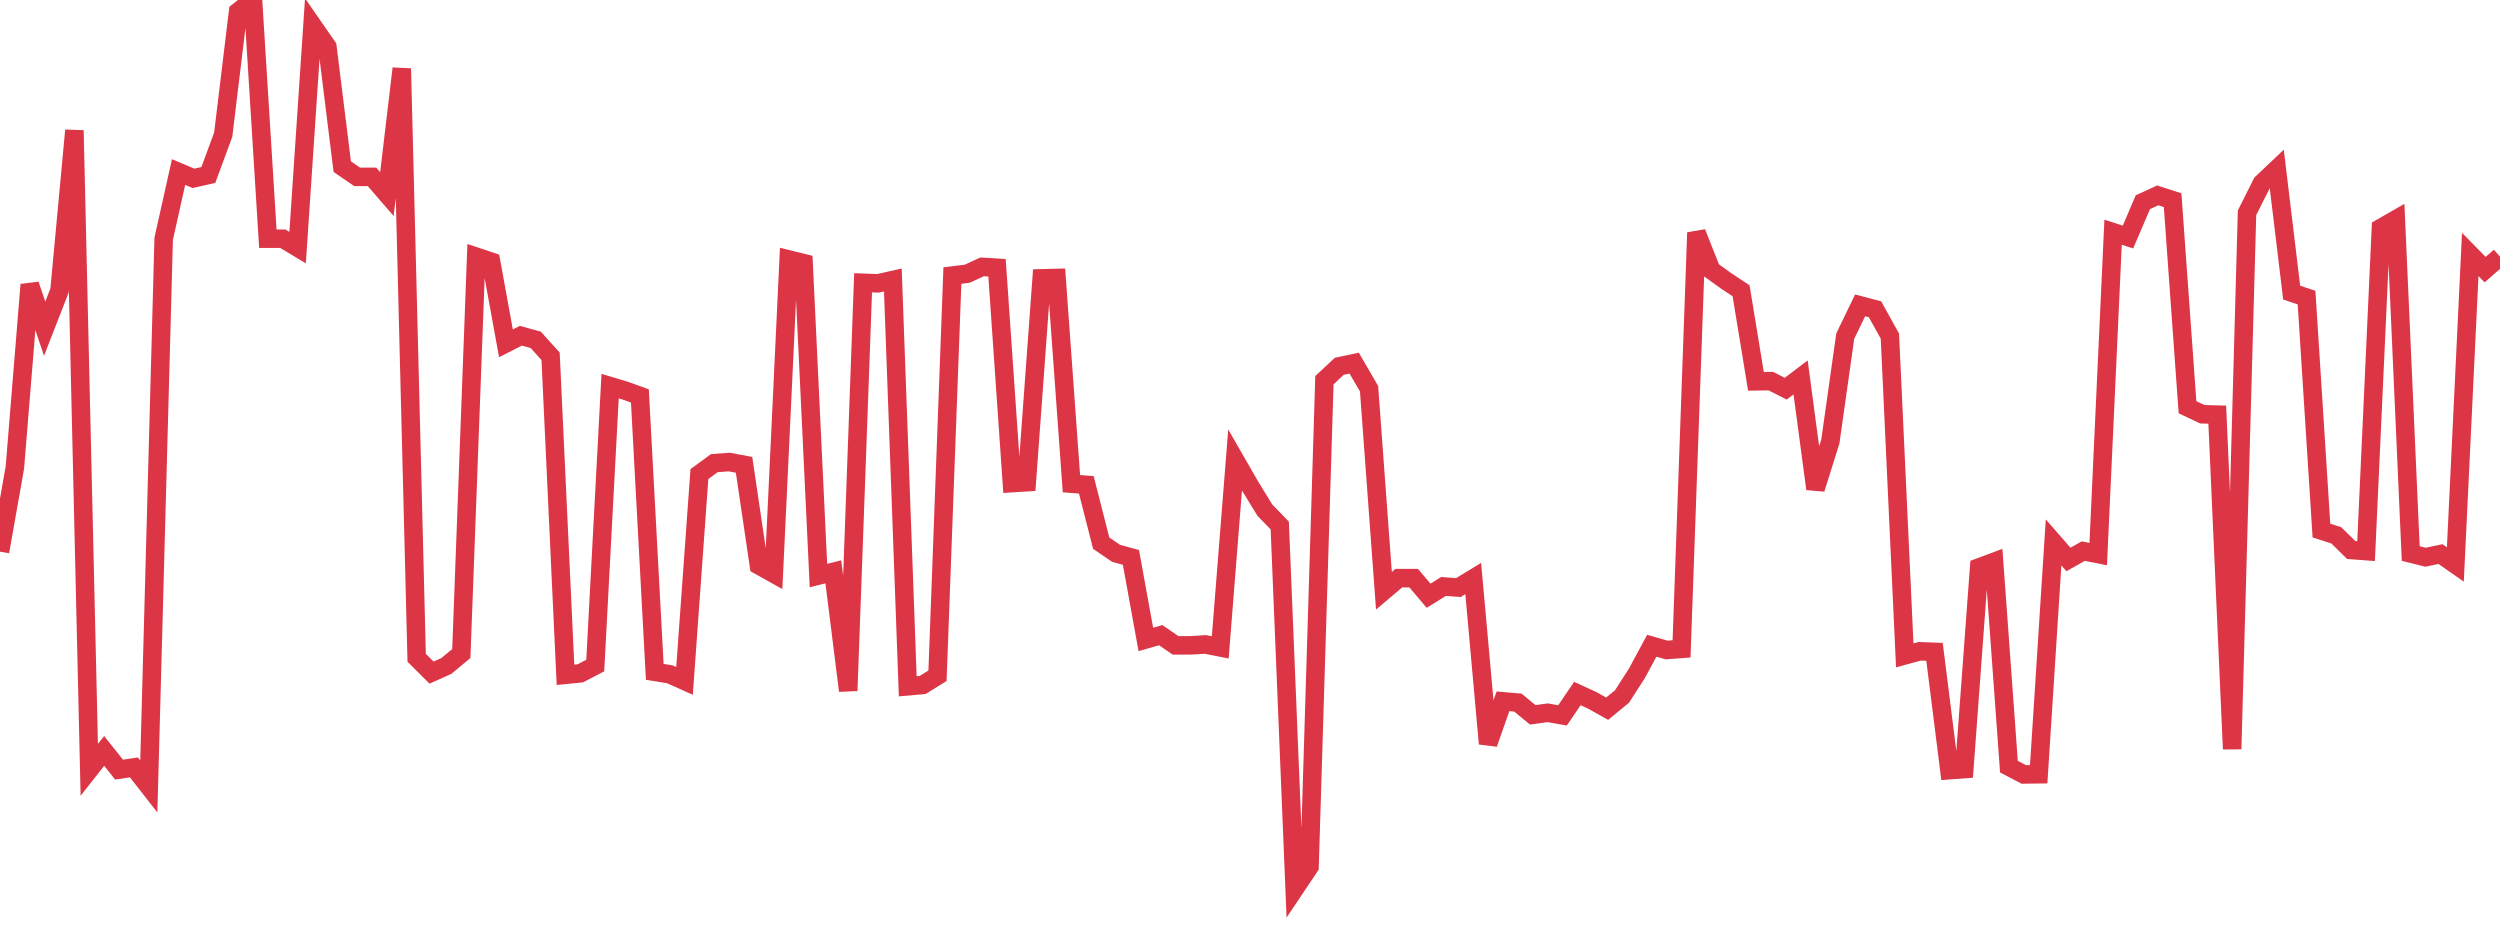 <?xml version="1.0" standalone="no"?>
<!DOCTYPE svg PUBLIC "-//W3C//DTD SVG 1.1//EN" "http://www.w3.org/Graphics/SVG/1.1/DTD/svg11.dtd">
<svg width="135" height="50" viewBox="0 0 135 50" preserveAspectRatio="none" class="sparkline" xmlns="http://www.w3.org/2000/svg"
xmlns:xlink="http://www.w3.org/1999/xlink"><path  class="sparkline--line" d="M 0 29.79 L 0 29.79 L 0.804 25.24 L 1.607 15.37 L 2.411 17.75 L 3.214 15.69 L 4.018 7.04 L 4.821 41.57 L 5.625 40.55 L 6.429 41.56 L 7.232 41.44 L 8.036 42.47 L 8.839 12.89 L 9.643 9.29 L 10.446 9.63 L 11.25 9.45 L 12.054 7.27 L 12.857 0.63 L 13.661 0 L 14.464 12.89 L 15.268 12.89 L 16.071 13.37 L 16.875 1.37 L 17.679 2.53 L 18.482 9 L 19.286 9.55 L 20.089 9.55 L 20.893 10.48 L 21.696 3.7 L 22.5 35.52 L 23.304 36.32 L 24.107 35.96 L 24.911 35.29 L 25.714 13.86 L 26.518 14.13 L 27.321 18.54 L 28.125 18.13 L 28.929 18.35 L 29.732 19.24 L 30.536 36.44 L 31.339 36.36 L 32.143 35.94 L 32.946 20.85 L 33.75 21.09 L 34.554 21.38 L 35.357 36.28 L 36.161 36.41 L 36.964 36.77 L 37.768 25.6 L 38.571 25.01 L 39.375 24.95 L 40.179 25.1 L 40.982 30.53 L 41.786 30.98 L 42.589 14.01 L 43.393 14.21 L 44.196 31.08 L 45 30.88 L 45.804 37.3 L 46.607 15.27 L 47.411 15.3 L 48.214 15.12 L 49.018 37.06 L 49.821 36.99 L 50.625 36.49 L 51.429 14.88 L 52.232 14.78 L 53.036 14.41 L 53.839 14.46 L 54.643 26.09 L 55.446 26.04 L 56.25 15.03 L 57.054 15.01 L 57.857 26.12 L 58.661 26.18 L 59.464 29.33 L 60.268 29.88 L 61.071 30.1 L 61.875 34.53 L 62.679 34.3 L 63.482 34.85 L 64.286 34.85 L 65.089 34.8 L 65.893 34.96 L 66.696 24.84 L 67.5 26.24 L 68.304 27.55 L 69.107 28.38 L 69.911 48 L 70.714 46.8 L 71.518 20.53 L 72.321 19.78 L 73.125 19.61 L 73.929 20.99 L 74.732 31.9 L 75.536 31.22 L 76.339 31.22 L 77.143 32.17 L 77.946 31.67 L 78.75 31.73 L 79.554 31.24 L 80.357 40.16 L 81.161 37.87 L 81.964 37.94 L 82.768 38.6 L 83.571 38.49 L 84.375 38.63 L 85.179 37.45 L 85.982 37.82 L 86.786 38.27 L 87.589 37.61 L 88.393 36.36 L 89.196 34.87 L 90 35.1 L 90.804 35.04 L 91.607 12.56 L 92.411 14.59 L 93.214 15.17 L 94.018 15.7 L 94.821 20.59 L 95.625 20.58 L 96.429 20.99 L 97.232 20.38 L 98.036 26.4 L 98.839 23.84 L 99.643 18.15 L 100.446 16.49 L 101.25 16.7 L 102.054 18.15 L 102.857 35.39 L 103.661 35.17 L 104.464 35.2 L 105.268 41.59 L 106.071 41.53 L 106.875 30.64 L 107.679 30.34 L 108.482 41.4 L 109.286 41.82 L 110.089 41.81 L 110.893 29.29 L 111.696 30.21 L 112.5 29.76 L 113.304 29.92 L 114.107 12.54 L 114.911 12.8 L 115.714 10.92 L 116.518 10.55 L 117.321 10.81 L 118.125 21.99 L 118.929 22.37 L 119.732 22.39 L 120.536 40.45 L 121.339 11.49 L 122.143 9.89 L 122.946 9.13 L 123.75 15.8 L 124.554 16.07 L 125.357 28.65 L 126.161 28.91 L 126.964 29.7 L 127.768 29.76 L 128.571 12.31 L 129.375 11.85 L 130.179 29.89 L 130.982 30.09 L 131.786 29.92 L 132.589 30.48 L 133.393 13.74 L 134.196 14.56 L 135 13.86" fill="none" stroke-width="1" stroke="#dc3545"></path></svg>